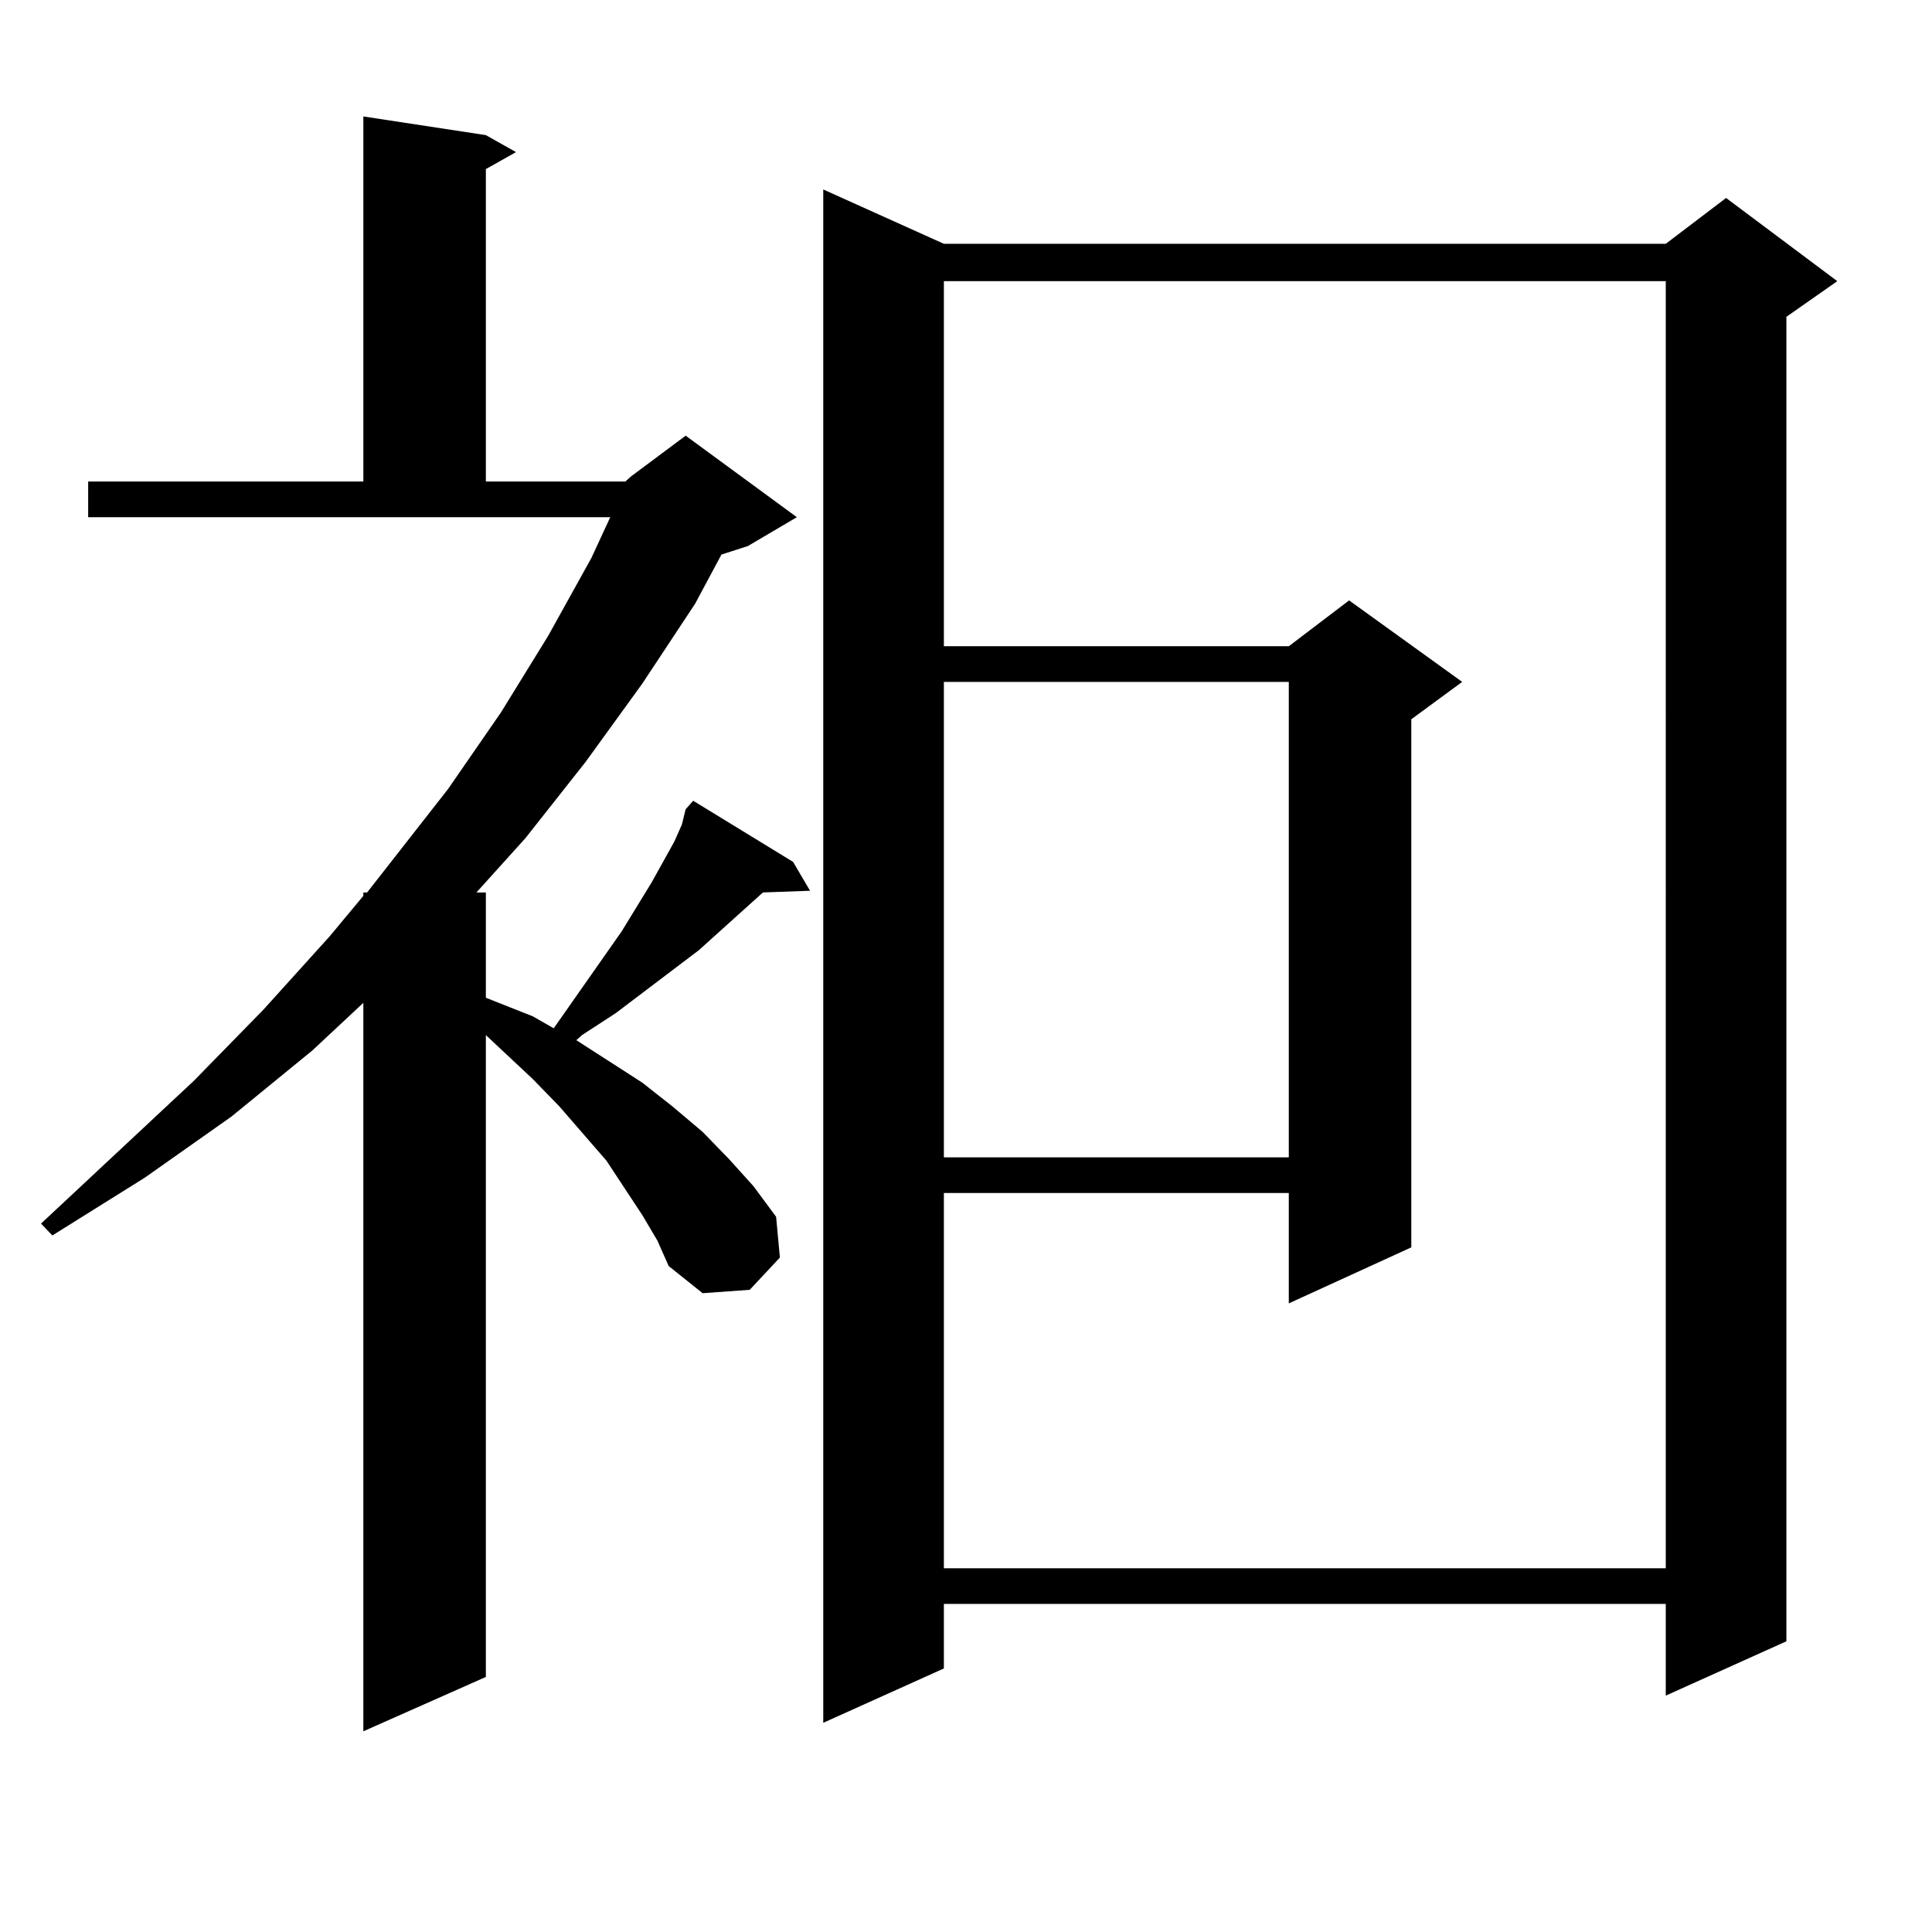 <?xml version="1.0" encoding="utf-8"?>
<!-- Generator: Adobe Illustrator 16.0.0, SVG Export Plug-In . SVG Version: 6.00 Build 0)  -->
<!DOCTYPE svg PUBLIC "-//W3C//DTD SVG 1.1//EN" "http://www.w3.org/Graphics/SVG/1.1/DTD/svg11.dtd">
<svg version="1.1" id="图层_1" xmlns="http://www.w3.org/2000/svg" xmlns:xlink="http://www.w3.org/1999/xlink" x="0px" y="0px"
	 width="1000px" height="1000px" viewBox="0 0 1000 1000" enable-background="new 0 0 1000 1000" xml:space="preserve">
<path d="M332.455,628.926l-18.536-28.125l-24.39-28.125l-13.658-14.063l-24.39-22.852v332.227l-63.413,28.125V519.063
	l-26.341,24.609l-41.95,34.277L74.9,609.59l-47.804,29.883l-5.854-6.152l79.022-73.828l36.097-36.914l34.146-37.793l17.561-21.094
	v-1.758h1.951l41.95-53.613l27.316-39.551l24.39-39.551l22.438-40.43l9.756-21.094H45.633v-18.457h142.436V60.273l63.413,9.668
	l15.609,8.789l-15.609,8.789v161.719h72.193l1.951-1.758l0.976-0.879l28.292-21.094l57.56,42.188l-25.365,14.941l-13.658,4.395
	l-13.658,25.488l-27.316,41.309l-29.268,40.43l-31.219,39.551l-25.365,28.125h4.878v54.492l24.39,9.668l10.731,6.152l35.121-50.098
	l15.609-25.488l11.707-21.094l3.902-8.789l1.951-7.91l3.902-4.395l51.706,31.641l8.78,14.941l-24.39,0.879l-33.17,29.883
	l-42.926,32.52l-17.561,11.426l-2.927,2.637l34.146,21.973l15.609,12.305l15.609,13.184l13.658,14.063l12.683,14.063l11.707,15.82
	l1.951,21.094l-15.609,16.699l-24.39,1.758l-17.561-14.063l-5.854-13.184L332.455,628.926z M488.549,126.191h373.649l31.219-23.73
	l57.56,43.066l-26.341,18.457v685.547l-62.438,28.125v-47.461H488.549v33.398l-62.438,28.125V98.066L488.549,126.191z
	 M488.549,145.527v188.965h178.532l31.219-23.73l58.535,42.188l-26.341,19.336v273.34l-63.413,29.004V617.5H488.549v194.238h373.649
	V145.527H488.549z M488.549,352.949v246.094h178.532V352.949H488.549z"/>
</svg>
